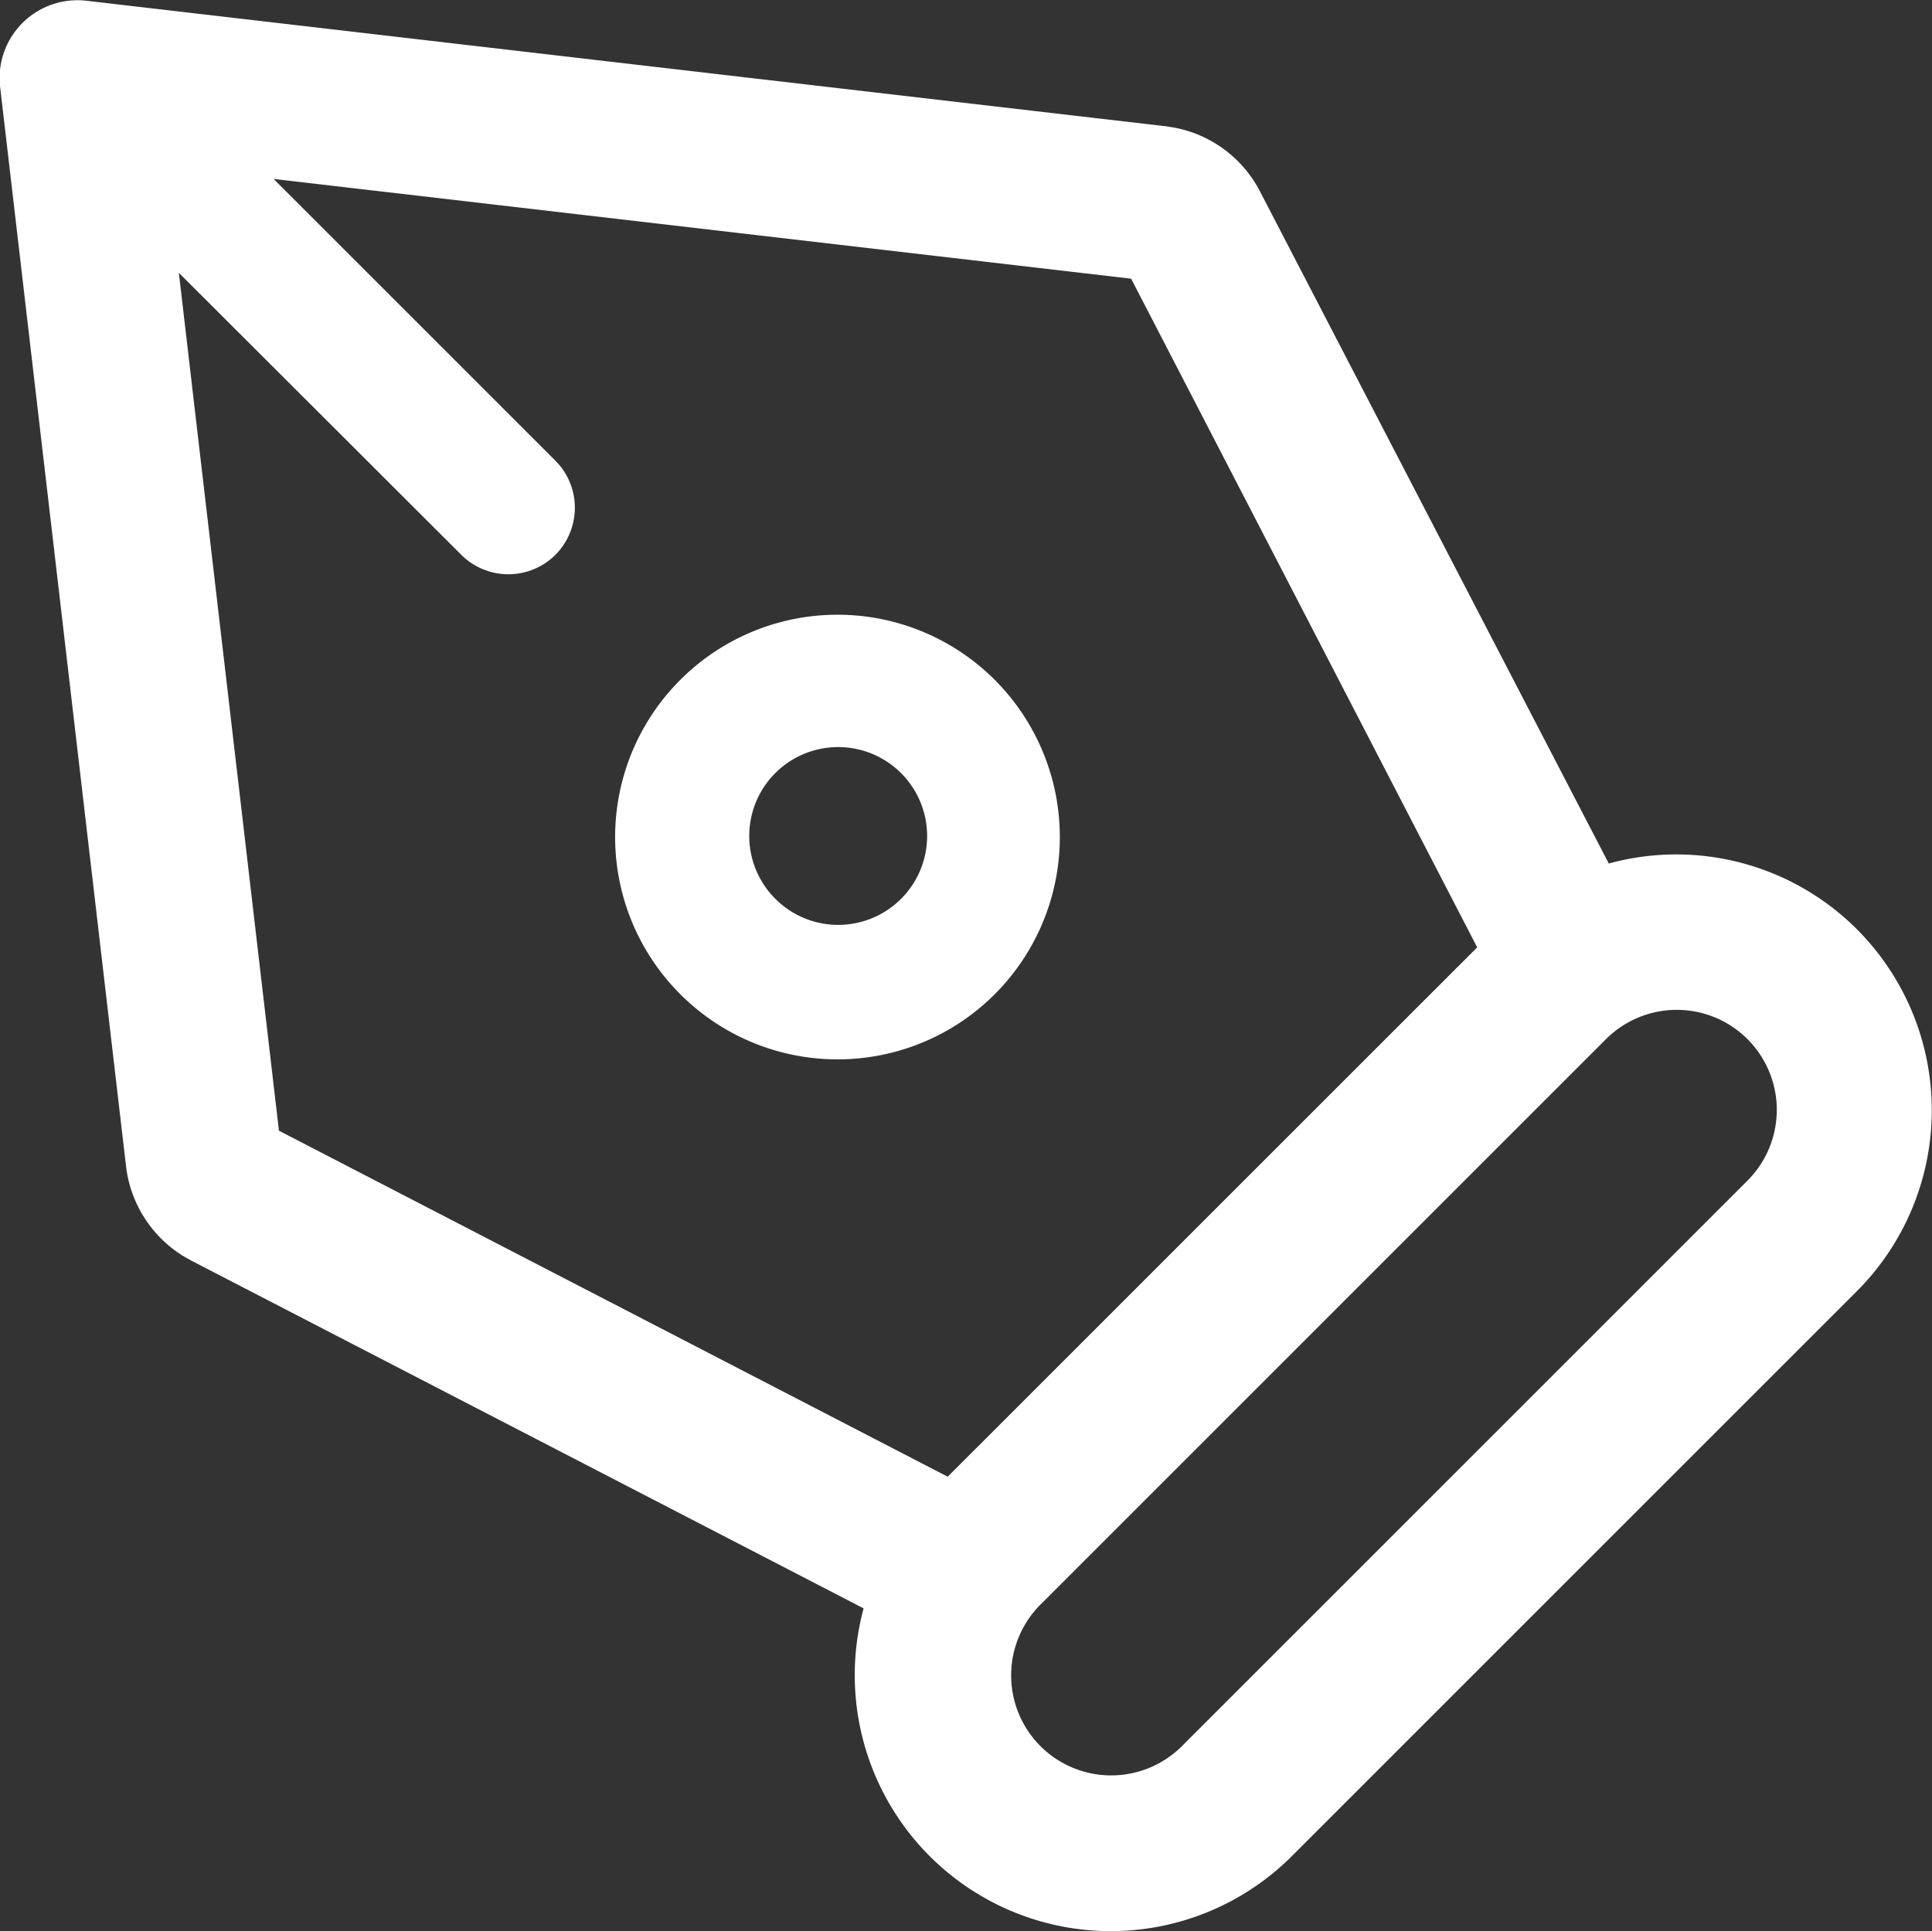 <svg id="图层_1" data-name="图层 1" xmlns="http://www.w3.org/2000/svg" viewBox="0 0 181.05 181.01"><rect x="0" y="0" width="181.05" height="181.01" fill="#333333" stroke="none"/><defs><style>.cls-1{fill:#fff;}</style></defs><path class="cls-1" d="M-253.83-197.19l-63-32.59-.71-.4a11.47,11.47,0,0,1-5.41-8.45l-11.8-101.16-.05-.67a8.71,8.71,0,0,1,.05-1,7.3,7.3,0,0,1,8.09-6.4l101.19,11.77.8.13a11.41,11.41,0,0,1,8,6L-184-267a23.94,23.94,0,0,1,23.27,6.18,24,24,0,0,1,0,33.88l-53,53h0a24,24,0,0,1-33.88,0A24,24,0,0,1-253.83-197.19Zm57.5-61.95-32.43-62.67-80.36-9.35,26.41,26.41.41.45a6.26,6.26,0,0,1-.4,8.36,6.25,6.25,0,0,1-8.84,0L-318-322.36l9.38,80.4,62.67,32.43ZM-171-237.28h0a9.38,9.38,0,0,0,0-13.26,9.38,9.38,0,0,0-13.26,0l-53,53h0a9.38,9.38,0,0,0,0,13.26,9.38,9.38,0,0,0,13.26,0Z" transform="translate(334.76 347.93)"/><path class="cls-1" d="M-241.54-284.21a20.83,20.83,0,0,0-29.47,0h0a20.82,20.82,0,0,0,0,29.46,20.83,20.83,0,0,0,29.47,0A20.84,20.84,0,0,0-241.54-284.21ZM-262-263.59a8.33,8.33,0,0,1-.21-11.78l.21-.21a8.34,8.34,0,0,1,11.78.21,8.33,8.33,0,0,1-.2,11.78A8.33,8.33,0,0,1-262-263.59Z" transform="translate(334.76 347.93)"/></svg>